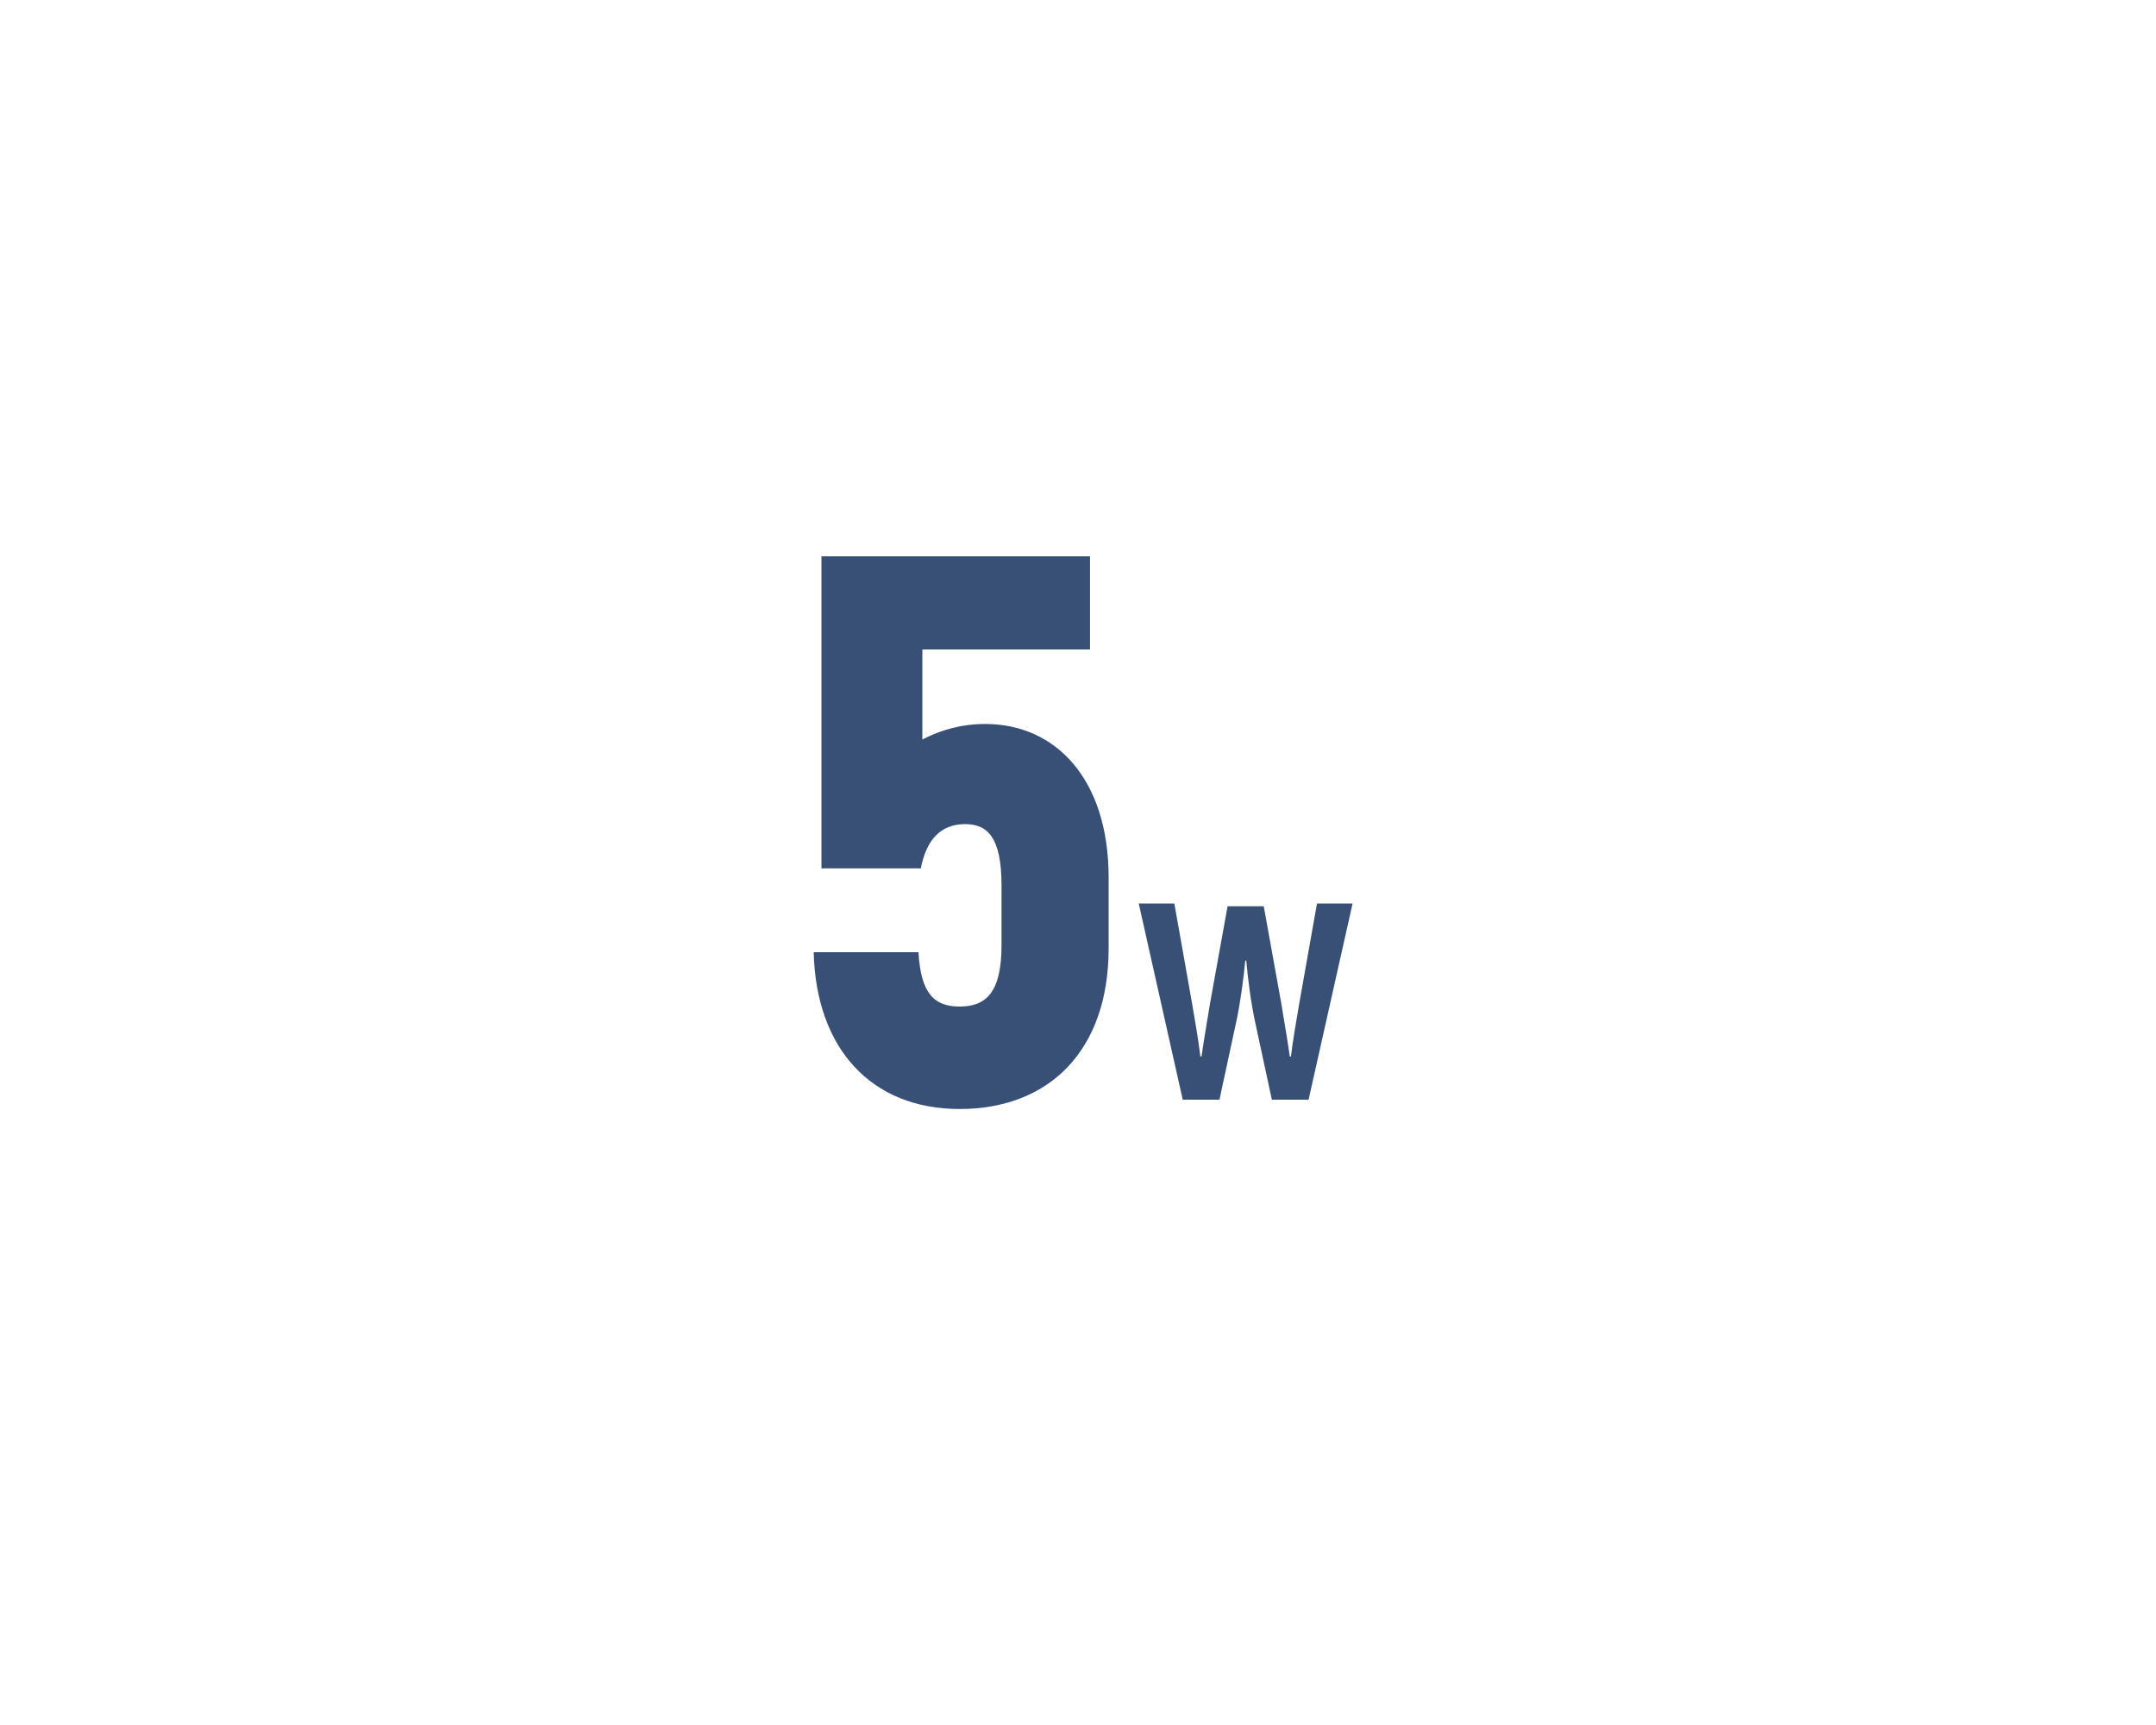 <svg width="100" height="80" viewBox="0 0 100 80" fill="none" xmlns="http://www.w3.org/2000/svg">
<path d="M45.697 33.576C44.581 33.576 43.609 33.864 42.781 34.296V30.12H50.557V25.8H38.101V40.272H42.709C42.961 38.976 43.609 38.22 44.761 38.22C45.805 38.22 46.453 38.832 46.453 41.064V43.836C46.453 46.032 45.733 46.68 44.509 46.68C43.321 46.68 42.709 46.068 42.601 44.16H37.741C37.849 48.66 40.441 51.432 44.509 51.432C48.649 51.432 51.421 48.732 51.421 43.98V40.704C51.421 36.096 48.937 33.576 45.697 33.576ZM54.858 51H56.561L57.315 47.503C57.523 46.58 57.692 45.293 57.757 44.552H57.809C57.861 45.293 58.03 46.58 58.238 47.503L58.992 51H60.695L62.736 41.9H61.085L60.266 46.515C60.149 47.178 59.954 48.335 59.876 48.998H59.824C59.733 48.335 59.538 47.204 59.421 46.489L58.615 42.03H56.938L56.132 46.489C56.015 47.204 55.82 48.335 55.729 48.998H55.677C55.599 48.335 55.404 47.178 55.287 46.515L54.468 41.9H52.817L54.858 51Z" fill="#385075"/>
</svg>
